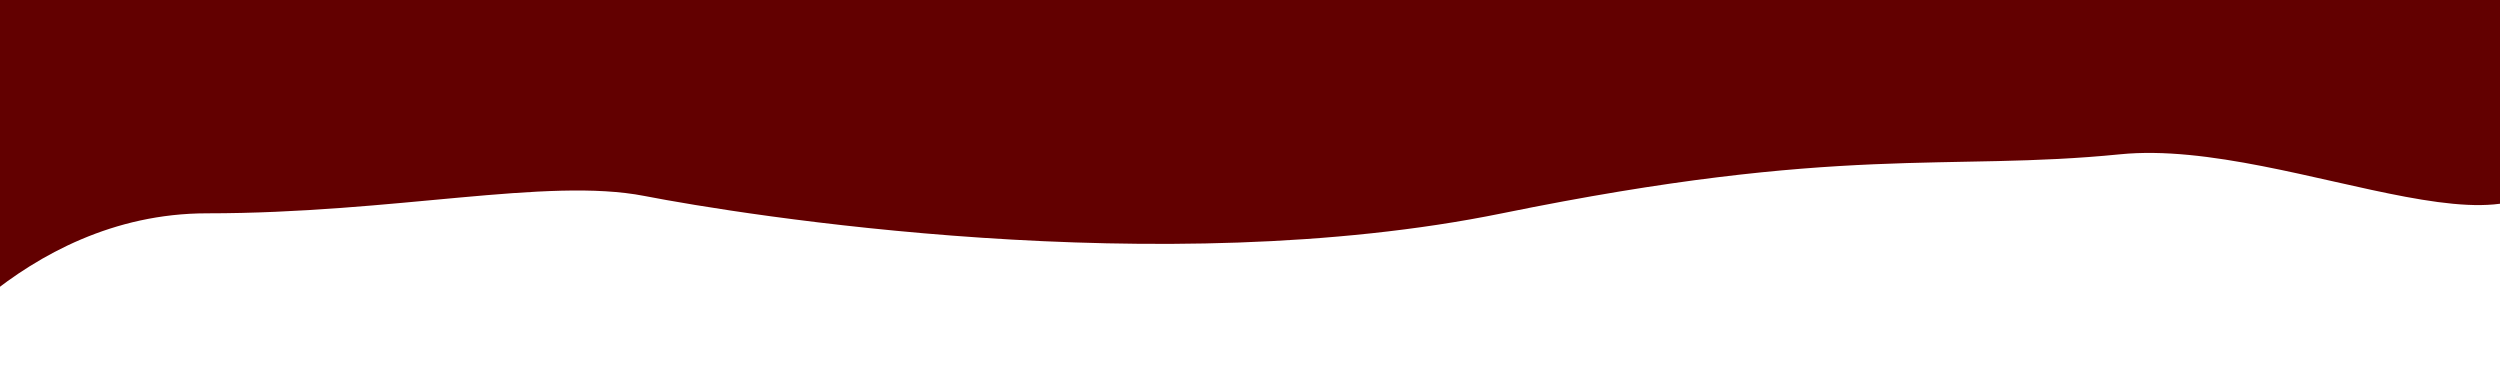 <?xml version="1.0" encoding="UTF-8" standalone="no"?><svg width='1440' height='219' viewBox='0 0 1440 219' fill='none' xmlns='http://www.w3.org/2000/svg'>
<path d='M1221.19 88.873C1321.19 78.873 1475.19 168.873 1475.19 74.873C1475.19 -19.127 1420.41 -170.127 1420.41 -170.127C1387.08 -144.794 1297.21 -102.127 1204.41 -134.127C1088.41 -174.127 1075.19 -116.127 939.19 -80.127C803.19 -44.127 726.412 -48.127 632.412 -80.127C538.412 -112.127 412.412 -14.127 342.412 -48.127C286.412 -75.327 41.746 -107.461 -73.588 -120.127L-52.81 218.873C-52.81 218.873 11.19 122.873 119.19 122.873C227.19 122.873 315.19 101.984 371.19 112.873C427.19 123.762 669.19 162.873 865.19 122.873C1061.19 82.873 1121.19 98.873 1221.19 88.873Z' fill='#620000'/>
</svg>
